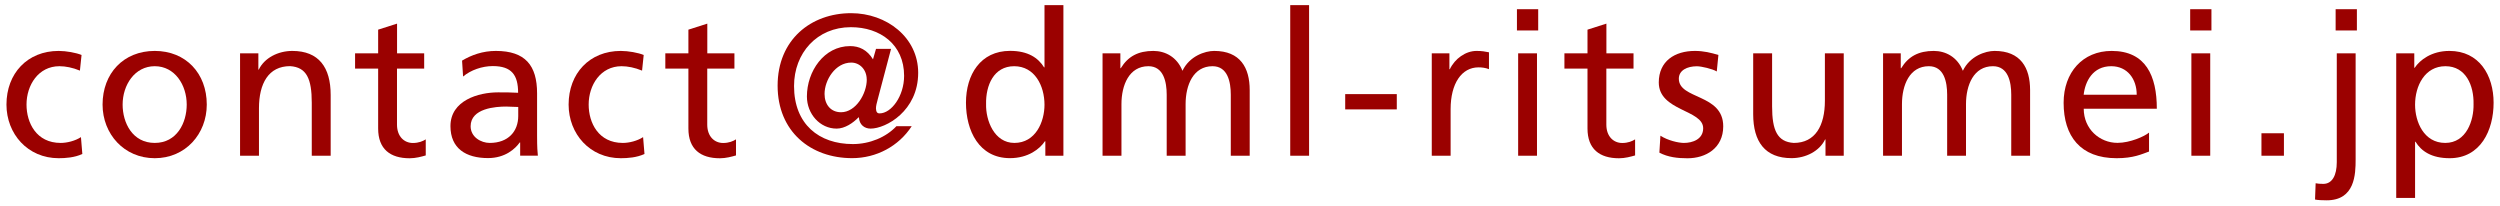 <?xml version="1.0" encoding="UTF-8"?><svg id="_レイヤー_1" xmlns="http://www.w3.org/2000/svg" viewBox="0 0 413.86 34.02"><defs><style>.cls-1{fill:none;}.cls-2{fill:#9b0100;}</style></defs><g><path class="cls-2" d="M13.23,11.69c-1.2-.5-2.39-.73-3.39-.73-3.49,0-5.45,3.13-5.45,6.35,0,3.03,1.63,6.35,5.65,6.35,1.06,0,2.39-.33,3.36-.96l.23,2.79c-1.3,.6-2.79,.7-3.92,.7-5.12,0-8.64-4.02-8.64-8.88,0-5.15,3.46-8.88,8.64-8.88,1.26,0,2.89,.3,3.79,.67l-.27,2.59Z"/><path class="cls-2" d="M25.62,8.43c5.15,0,8.61,3.72,8.61,8.88,0,4.85-3.52,8.88-8.61,8.88s-8.64-4.02-8.64-8.88c0-5.15,3.46-8.88,8.64-8.88Zm0,15.23c3.66,0,5.29-3.32,5.29-6.35,0-3.23-1.96-6.35-5.29-6.35s-5.32,3.13-5.32,6.35c0,3.03,1.63,6.35,5.32,6.35Z"/><path class="cls-2" d="M39.74,8.83h3.03v2.69h.07c.93-1.93,3.19-3.09,5.55-3.09,4.39,0,6.35,2.73,6.35,7.28v10.07h-3.13v-8.78c0-3.96-.86-5.88-3.59-6.05-3.56,0-5.15,2.86-5.15,6.98v7.85h-3.13V8.83Z"/><path class="cls-2" d="M70.21,11.36h-4.49v9.28c0,1.96,1.2,3.03,2.63,3.03,.96,0,1.66-.3,2.13-.6v2.66c-.7,.2-1.66,.47-2.66,.47-3.23,0-5.22-1.53-5.22-4.92V11.36h-3.82v-2.53h3.82v-3.92l3.13-1v4.92h4.49v2.53Z"/><path class="cls-2" d="M76.5,10.03c1.56-.93,3.42-1.6,5.59-1.6,4.85,0,6.82,2.39,6.82,7.01v7.01c0,1.93,.07,2.83,.13,3.32h-2.93v-2.19h-.07c-.73,1.03-2.39,2.59-5.25,2.59-3.66,0-6.22-1.6-6.22-5.29,0-4.26,4.65-5.59,7.88-5.59,1.23,0,2.09,0,3.32,.07,0-2.93-1.06-4.42-4.19-4.42-1.76,0-3.66,.66-4.92,1.73l-.17-2.66Zm9.28,7.68c-.66,0-1.33-.07-1.99-.07-1.7,0-5.88,.27-5.88,3.26,0,1.8,1.73,2.76,3.16,2.76,3.09,0,4.72-1.93,4.72-4.45v-1.5Z"/><path class="cls-2" d="M106.29,11.69c-1.2-.5-2.39-.73-3.39-.73-3.49,0-5.45,3.13-5.45,6.35,0,3.03,1.63,6.35,5.65,6.35,1.06,0,2.39-.33,3.36-.96l.23,2.79c-1.3,.6-2.79,.7-3.92,.7-5.12,0-8.64-4.02-8.64-8.88,0-5.15,3.46-8.88,8.64-8.88,1.26,0,2.89,.3,3.79,.67l-.27,2.59Z"/><path class="cls-2" d="M121.57,11.36h-4.49v9.28c0,1.96,1.2,3.03,2.63,3.03,.96,0,1.66-.3,2.13-.6v2.66c-.7,.2-1.66,.47-2.66,.47-3.23,0-5.22-1.53-5.22-4.92V11.36h-3.82v-2.53h3.82v-3.92l3.13-1v4.92h4.49v2.53Z"/><path class="cls-2" d="M145.28,16.54c-.13,.47-.27,1-.27,1.4,.03,.5,.13,.83,.6,.83,1.93,0,4.06-2.83,4.06-6.22,0-5.19-3.96-8.05-8.81-8.05-5.62,0-9.41,4.29-9.41,9.74,0,6.32,4.12,9.61,9.74,9.61,2.79,0,5.49-1.13,7.21-2.96h2.53c-2.16,3.32-5.85,5.29-9.87,5.29-6.85,0-12.33-4.39-12.33-12s5.52-12,12.17-12c5.85,0,11.1,3.99,11.1,9.87,0,6.32-5.35,9.24-7.88,9.24-1,0-1.86-.63-1.93-1.86h-.07c-.9,.93-2.26,1.86-3.62,1.86-2.76,0-4.92-2.43-4.92-5.32,0-4.16,2.83-8.34,7.15-8.34,1.53,0,2.83,.63,3.79,2.19l.5-1.73h2.49l-2.23,8.44Zm-1.8-3.39c0-1.6-1.13-2.79-2.56-2.79-2.63,0-4.42,2.89-4.42,5.19,0,1.76,1.03,3.03,2.73,3.03,2.46,0,4.26-3.09,4.26-5.42Z"/><path class="cls-2" d="M173.04,23.39h-.07c-.83,1.26-2.76,2.79-5.78,2.79-5.12,0-7.28-4.55-7.28-9.18s2.39-8.58,7.31-8.58c2.96,0,4.65,1.16,5.62,2.73h.07V.85h3.13V25.78h-2.99v-2.39Zm-5.12,.27c3.52,0,4.99-3.49,4.99-6.32,0-3.16-1.63-6.38-5.02-6.38s-4.72,3.19-4.65,6.28c-.07,2.66,1.33,6.42,4.69,6.42Z"/><path class="cls-2" d="M182.54,8.83h2.93v2.46h.07c1.2-1.96,2.89-2.86,5.39-2.86,1.96,0,3.92,1,4.82,3.29,1.16-2.43,3.72-3.29,5.25-3.29,4.32,0,5.88,2.79,5.88,6.48v10.87h-3.13V15.68c0-2.09-.5-4.72-3.02-4.72-3.19,0-4.46,3.13-4.46,6.28v8.54h-3.13V15.68c0-2.09-.5-4.72-3.03-4.72-3.19,0-4.46,3.13-4.46,6.28v8.54h-3.13V8.83Z"/><path class="cls-2" d="M213.59,.85h3.12V25.78h-3.12V.85Z"/><path class="cls-2" d="M222.69,15.58h8.54v2.53h-8.54v-2.53Z"/><path class="cls-2" d="M237.02,8.83h2.92v2.63h.07c.83-1.76,2.63-3.03,4.42-3.03,.93,0,1.4,.1,2.06,.23v2.79c-.57-.23-1.2-.3-1.73-.3-2.79,0-4.62,2.66-4.62,6.92v7.71h-3.12V8.83Z"/><path class="cls-2" d="M254.64,5.04h-3.52V1.52h3.52v3.52Zm-3.32,3.79h3.12V25.78h-3.12V8.83Z"/><path class="cls-2" d="M270.41,11.36h-4.49v9.28c0,1.96,1.2,3.03,2.63,3.03,.96,0,1.66-.3,2.13-.6v2.66c-.7,.2-1.66,.47-2.66,.47-3.22,0-5.22-1.53-5.22-4.92V11.36h-3.82v-2.53h3.82v-3.92l3.13-1v4.92h4.49v2.53Z"/><path class="cls-2" d="M274.87,22.46c1.23,.8,2.99,1.2,3.89,1.2,1.43,0,3.19-.6,3.19-2.43,0-3.09-7.35-2.83-7.35-7.58,0-3.52,2.63-5.22,5.98-5.22,1.46,0,2.66,.3,3.89,.67l-.27,2.73c-.7-.43-2.56-.86-3.29-.86-1.6,0-2.99,.66-2.99,2.06,0,3.46,7.35,2.46,7.35,7.88,0,3.62-2.89,5.29-5.92,5.29-1.6,0-3.22-.17-4.65-.93l.17-2.79Z"/><path class="cls-2" d="M305.22,25.78h-3.02v-2.69h-.07c-.93,1.93-3.19,3.09-5.55,3.09-4.39,0-6.35-2.73-6.35-7.28V8.83h3.13v8.78c0,3.96,.86,5.88,3.59,6.05,3.56,0,5.15-2.86,5.15-6.98v-7.85h3.12V25.78Z"/><path class="cls-2" d="M311.73,8.83h2.93v2.46h.07c1.2-1.96,2.89-2.86,5.39-2.86,1.96,0,3.92,1,4.82,3.29,1.16-2.43,3.72-3.29,5.25-3.29,4.32,0,5.88,2.79,5.88,6.48v10.87h-3.12V15.68c0-2.09-.5-4.72-3.03-4.72-3.19,0-4.46,3.13-4.46,6.28v8.54h-3.12V15.68c0-2.09-.5-4.72-3.03-4.72-3.19,0-4.45,3.13-4.45,6.28v8.54h-3.13V8.83Z"/><path class="cls-2" d="M355.75,25.09c-1.2,.43-2.56,1.1-5.35,1.1-6.02,0-8.78-3.66-8.78-9.18,0-5.02,3.16-8.58,7.95-8.58,5.65,0,7.48,4.12,7.48,9.57h-12.1c0,3.36,2.63,5.65,5.59,5.65,2.06,0,4.46-1.06,5.22-1.7v3.13Zm-2.03-9.41c0-2.59-1.53-4.72-4.22-4.72-3.06,0-4.32,2.53-4.56,4.72h8.78Z"/><path class="cls-2" d="M366.09,5.04h-3.52V1.52h3.52v3.52Zm-3.32,3.79h3.12V25.78h-3.12V8.83Z"/><path class="cls-2" d="M374.37,22.06h3.72v3.72h-3.72v-3.72Z"/><path class="cls-2" d="M383.35,30.34c.4,.07,.67,.1,1.26,.1,1.46,0,2.23-1.4,2.23-3.59V8.83h3.12V26.38c0,2.46-.1,6.78-4.79,6.78-.67,0-1.5-.03-1.93-.13l.1-2.69Zm6.82-25.3h-3.52V1.52h3.52v3.52Z"/><path class="cls-2" d="M396.68,8.83h2.99v2.39h.07c.83-1.26,2.76-2.79,5.75-2.79,4.92,0,7.31,4.02,7.31,8.58s-2.16,9.18-7.28,9.18c-2.99,0-4.69-1.16-5.65-2.73h-.07v9.31h-3.12V8.83Zm8.14,2.13c-3.39,0-5.02,3.23-5.02,6.38,0,2.83,1.46,6.32,4.99,6.32s4.75-3.76,4.69-6.42c.07-3.06-1.26-6.28-4.65-6.28Z"/></g><rect class="cls-1" width="413.86" height="34.02"/></svg>